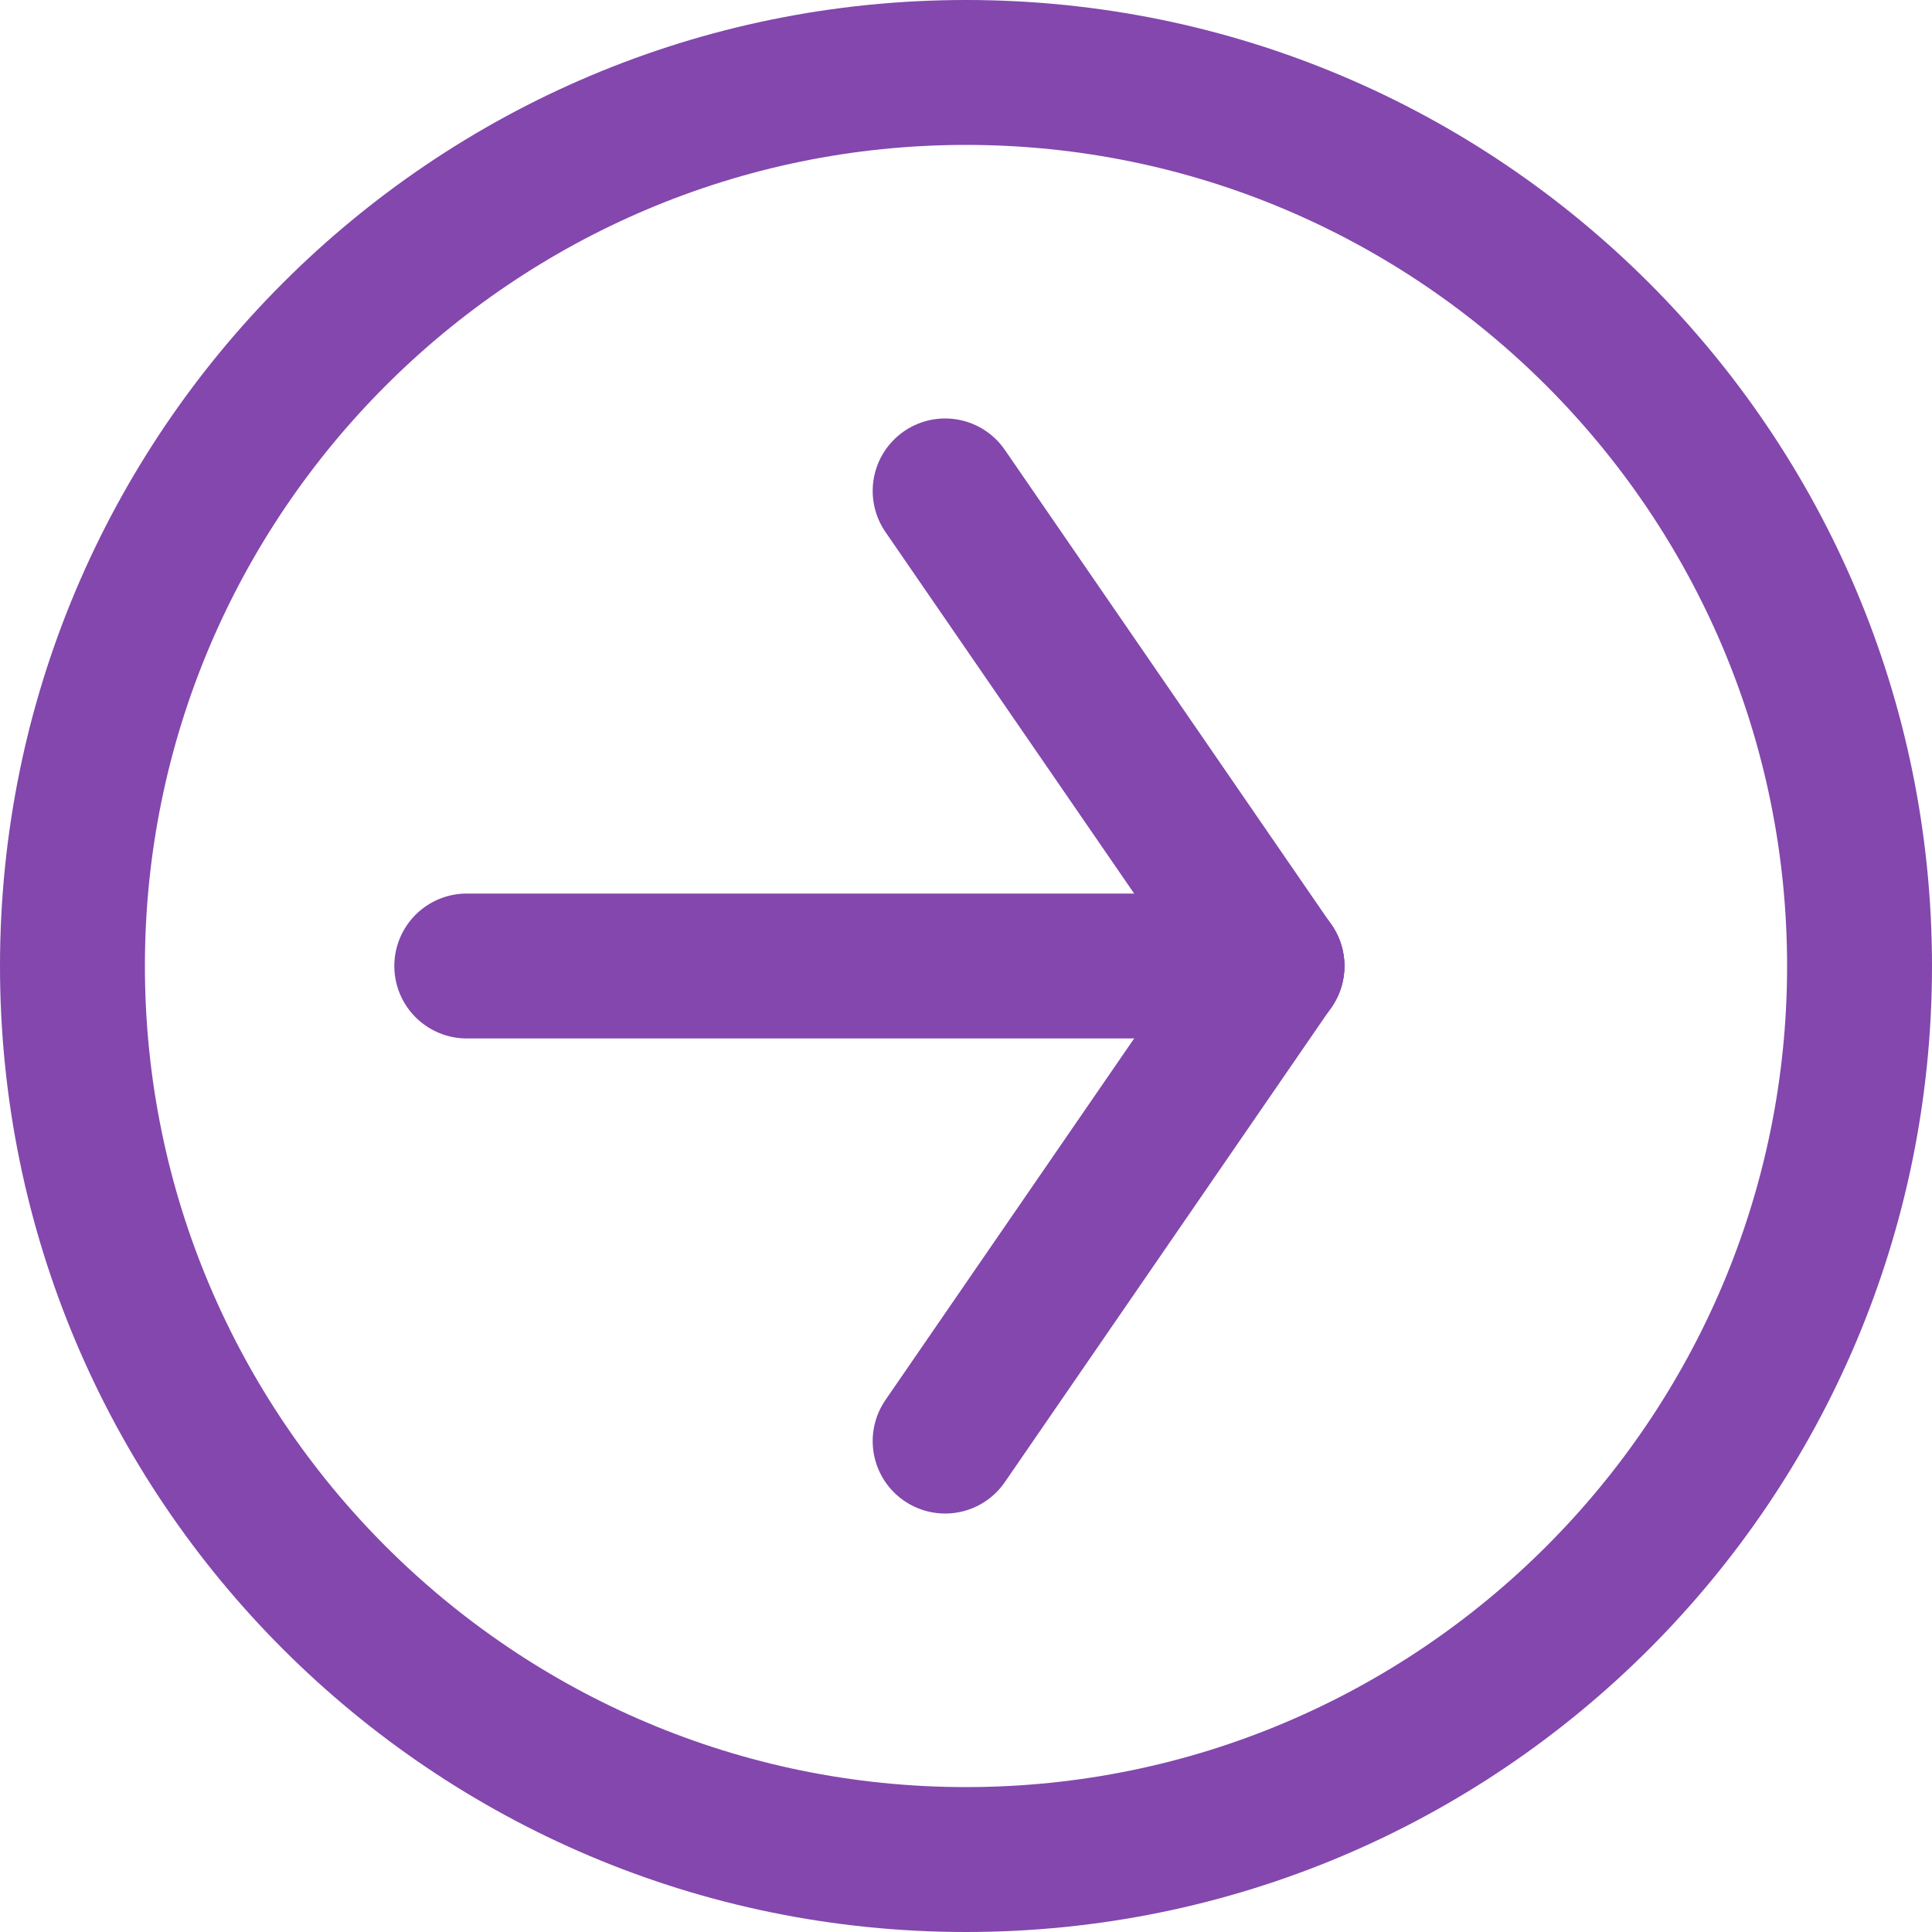 <svg xmlns="http://www.w3.org/2000/svg" width="20" height="20" viewBox="0 0 20 20">
  <g id="Group_50222" data-name="Group 50222" transform="translate(24014)">
    <g id="Group_50221" data-name="Group 50221" transform="translate(-24009.168 5.082)">
      <g id="Group_50218" data-name="Group 50218" transform="translate(0 4.918)">
        <path id="Path_103102" data-name="Path 103102" d="M-24009.189,6858.365h8.336" transform="translate(24009.189 -6858.365)" fill="none" stroke="#8347ad" stroke-linecap="round" stroke-width="1.5"/>
        <path id="Path_103103" data-name="Path 103103" d="M-24000.854,6853.447l-3.383,4.918" transform="translate(24009.189 -6853.447)" fill="none" stroke="#8347ad" stroke-linecap="round" stroke-width="1.5"/>
      </g>
      <path id="Path_103104" data-name="Path 103104" d="M-24000.854,6858.365l-3.383-4.918" transform="translate(24009.189 -6853.447)" fill="none" stroke="#8347ad" stroke-linecap="round" stroke-width="1.5"/>
    </g>
    <g id="Path_103102-2" data-name="Path 103102" transform="translate(-24014)" fill="none">
      <path d="M10,0A10,10,0,1,1,0,10,10,10,0,0,1,10,0Z" stroke="none"/>
      <path d="M 10 1.5 C 5.313 1.5 1.5 5.313 1.5 10 C 1.5 14.687 5.313 18.5 10 18.5 C 14.687 18.5 18.5 14.687 18.5 10 C 18.5 5.313 14.687 1.5 10 1.5 M 10 0 C 15.523 0 20 4.477 20 10 C 20 15.523 15.523 20 10 20 C 4.477 20 0 15.523 0 10 C 0 4.477 4.477 0 10 0 Z" stroke="none" fill="#8347ad"/>
    </g>
  </g>
</svg>
